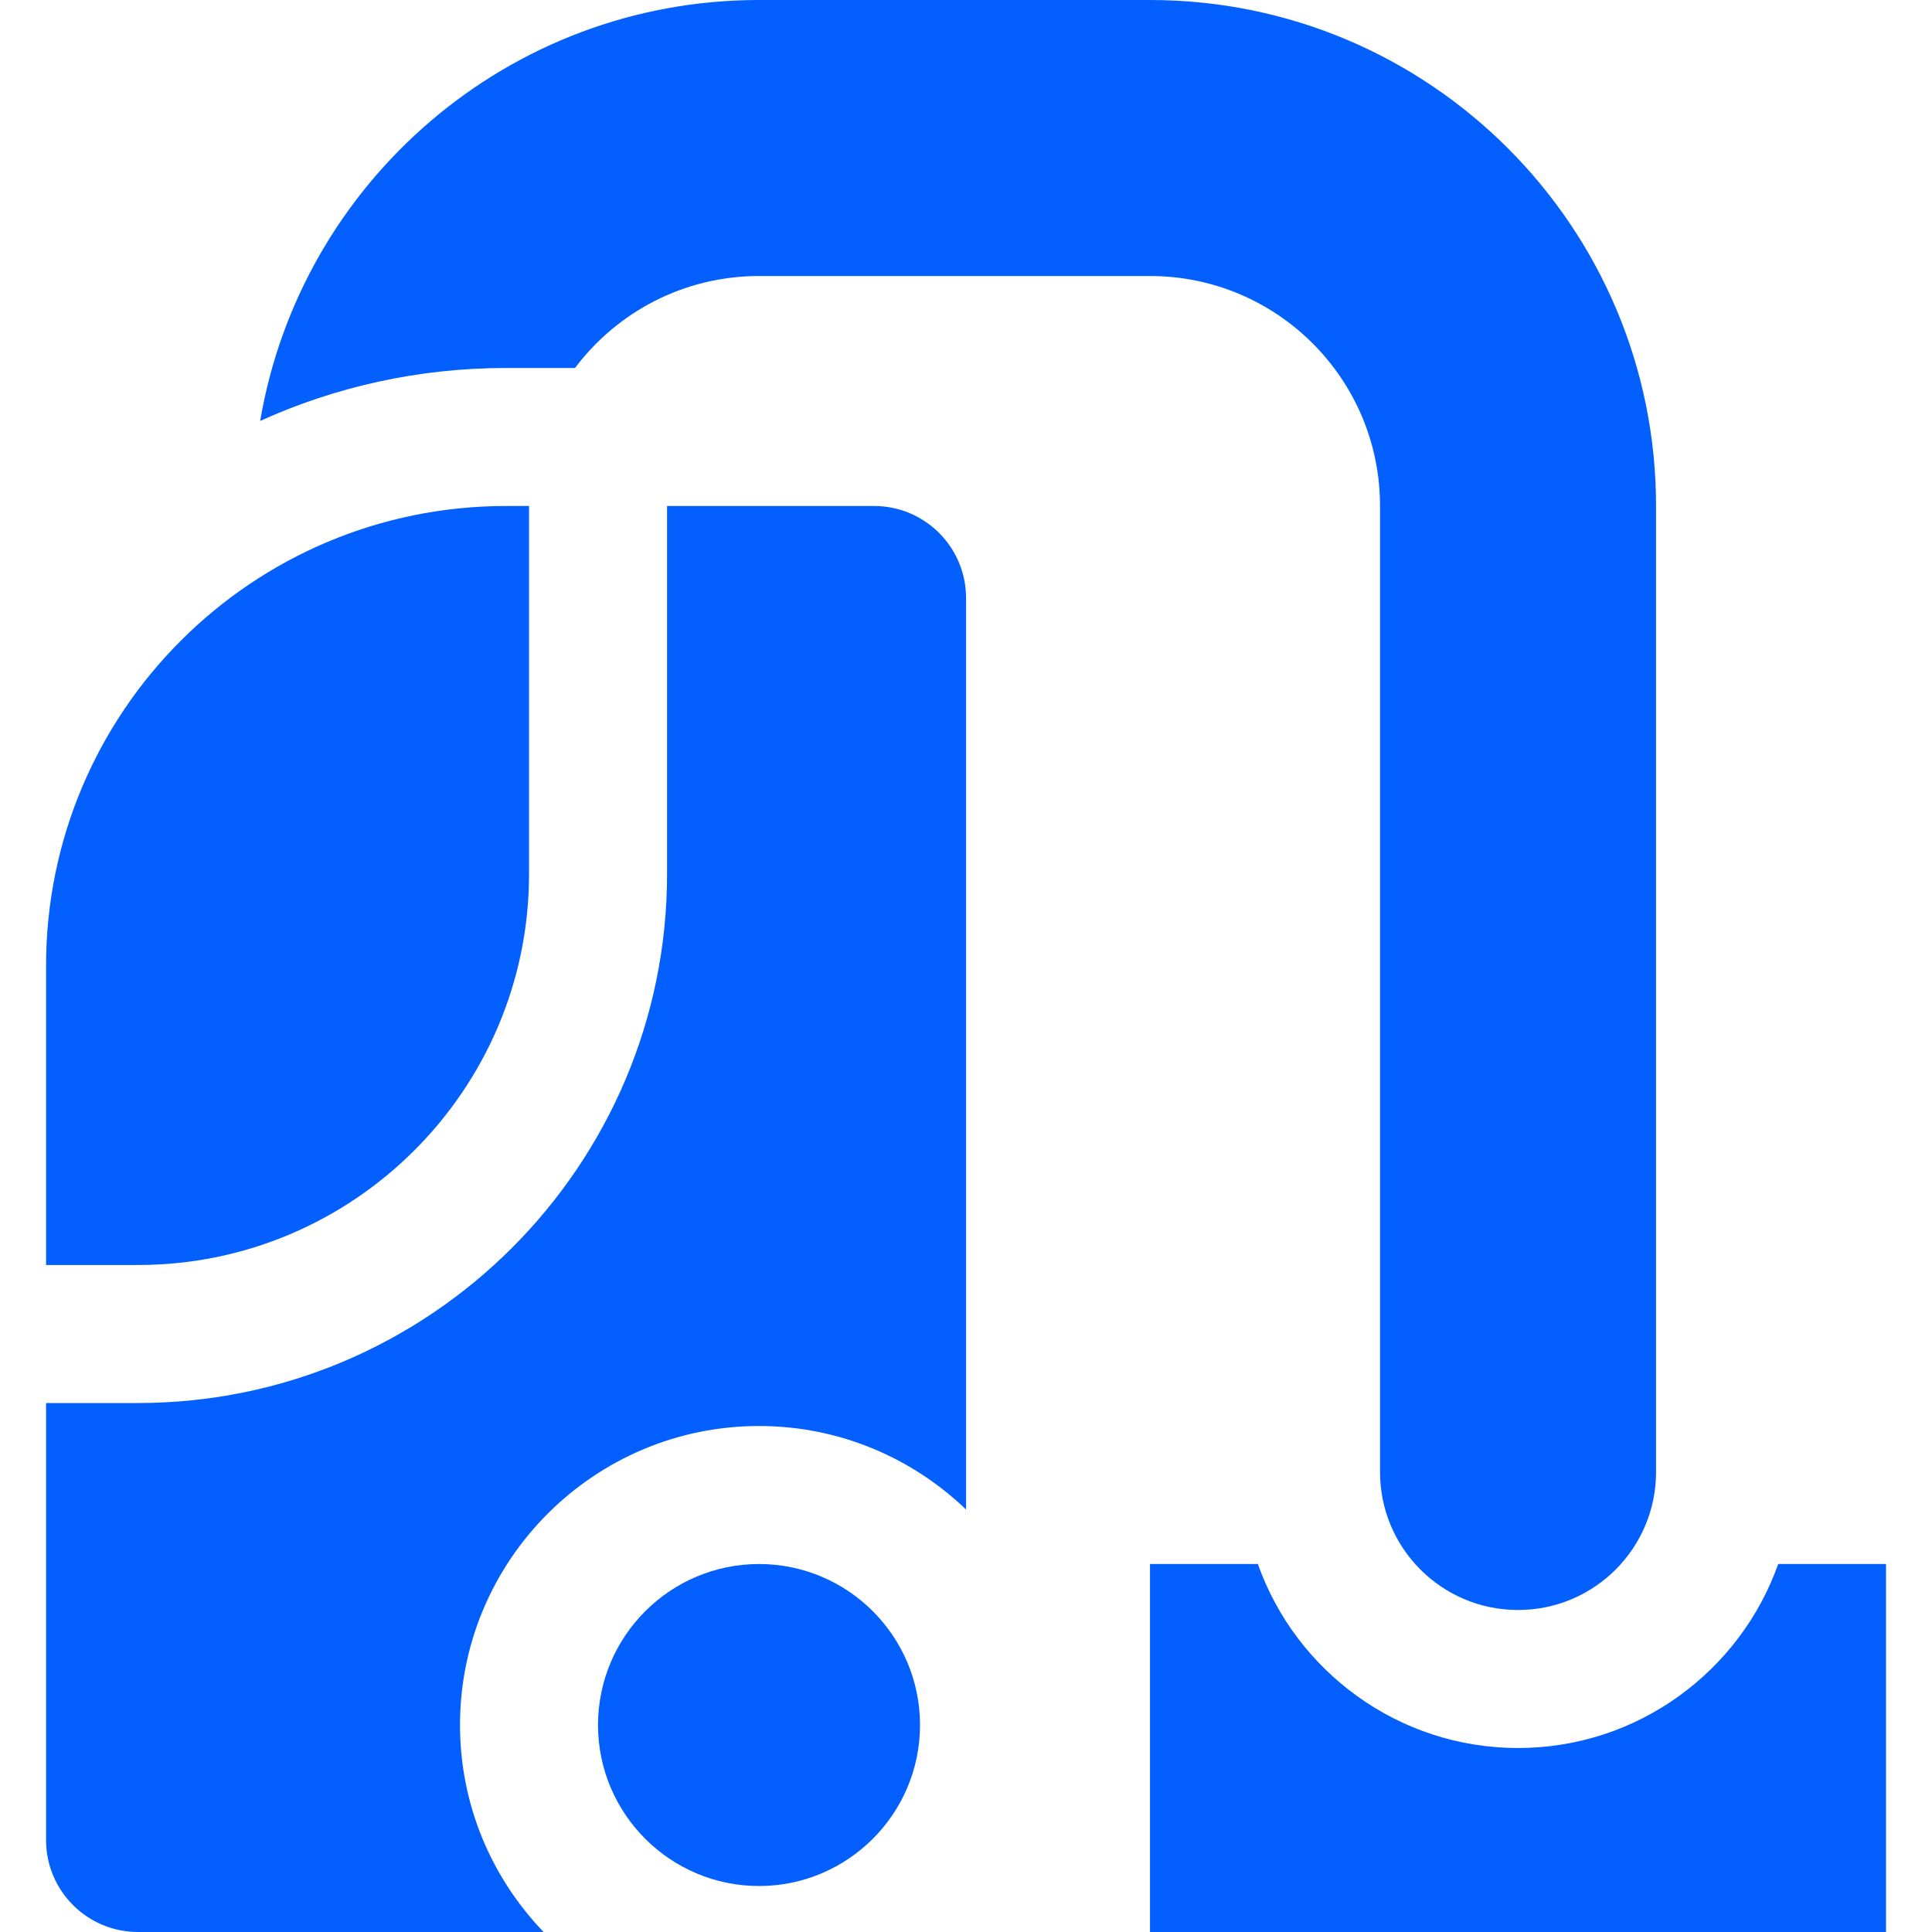 <svg width="30" height="30" viewBox="0 0 30 30" fill="none" xmlns="http://www.w3.org/2000/svg">
<g clip-path="url(#clip0_121_898)">
<path d="M11.786 24.286C10.408 24.286 9.286 25.407 9.286 26.786C9.286 28.164 10.408 29.286 11.786 29.286C13.165 29.286 14.286 28.164 14.286 26.786C14.286 25.407 13.165 24.286 11.786 24.286Z" fill="#0360FE"/>
<path d="M13.572 7.857H10.358L10.358 13.572C10.358 18.101 6.673 21.786 2.143 21.786H0.715V28.571C0.715 29.36 1.354 30 2.143 30H8.441C7.638 29.165 7.143 28.032 7.143 26.786C7.143 24.226 9.226 22.143 11.786 22.143C13.033 22.143 14.166 22.638 15.001 23.44V15V9.286C15.001 8.497 14.361 7.857 13.572 7.857Z" fill="#0360FE"/>
<path d="M7.858 7.857C3.913 7.857 0.715 11.055 0.715 15V19.643H2.143C5.491 19.643 8.215 16.919 8.215 13.572L8.215 7.857H7.858Z" fill="#0360FE"/>
<path d="M17.857 0H11.786C7.897 0 4.669 2.826 4.04 6.536C5.205 6.008 6.498 5.714 7.857 5.714H8.929C9.58 4.847 10.618 4.286 11.786 4.286H17.857C19.83 4.286 21.429 5.885 21.429 7.857V22.857C21.429 24.041 22.388 25 23.572 25C24.755 25 25.715 24.041 25.715 22.857V7.857C25.715 3.518 22.197 0 17.857 0Z" fill="#0360FE"/>
<path d="M27.612 24.286C27.022 25.948 25.434 27.143 23.572 27.143C21.709 27.143 20.121 25.948 19.532 24.286H17.857V30H29.286V24.286H27.612Z" fill="#0360FE"/>
</g>
<defs>
<clipPath id="clip0_121_898">
<rect width="30" height="30" fill="white"/>
</clipPath>
</defs>
</svg>
